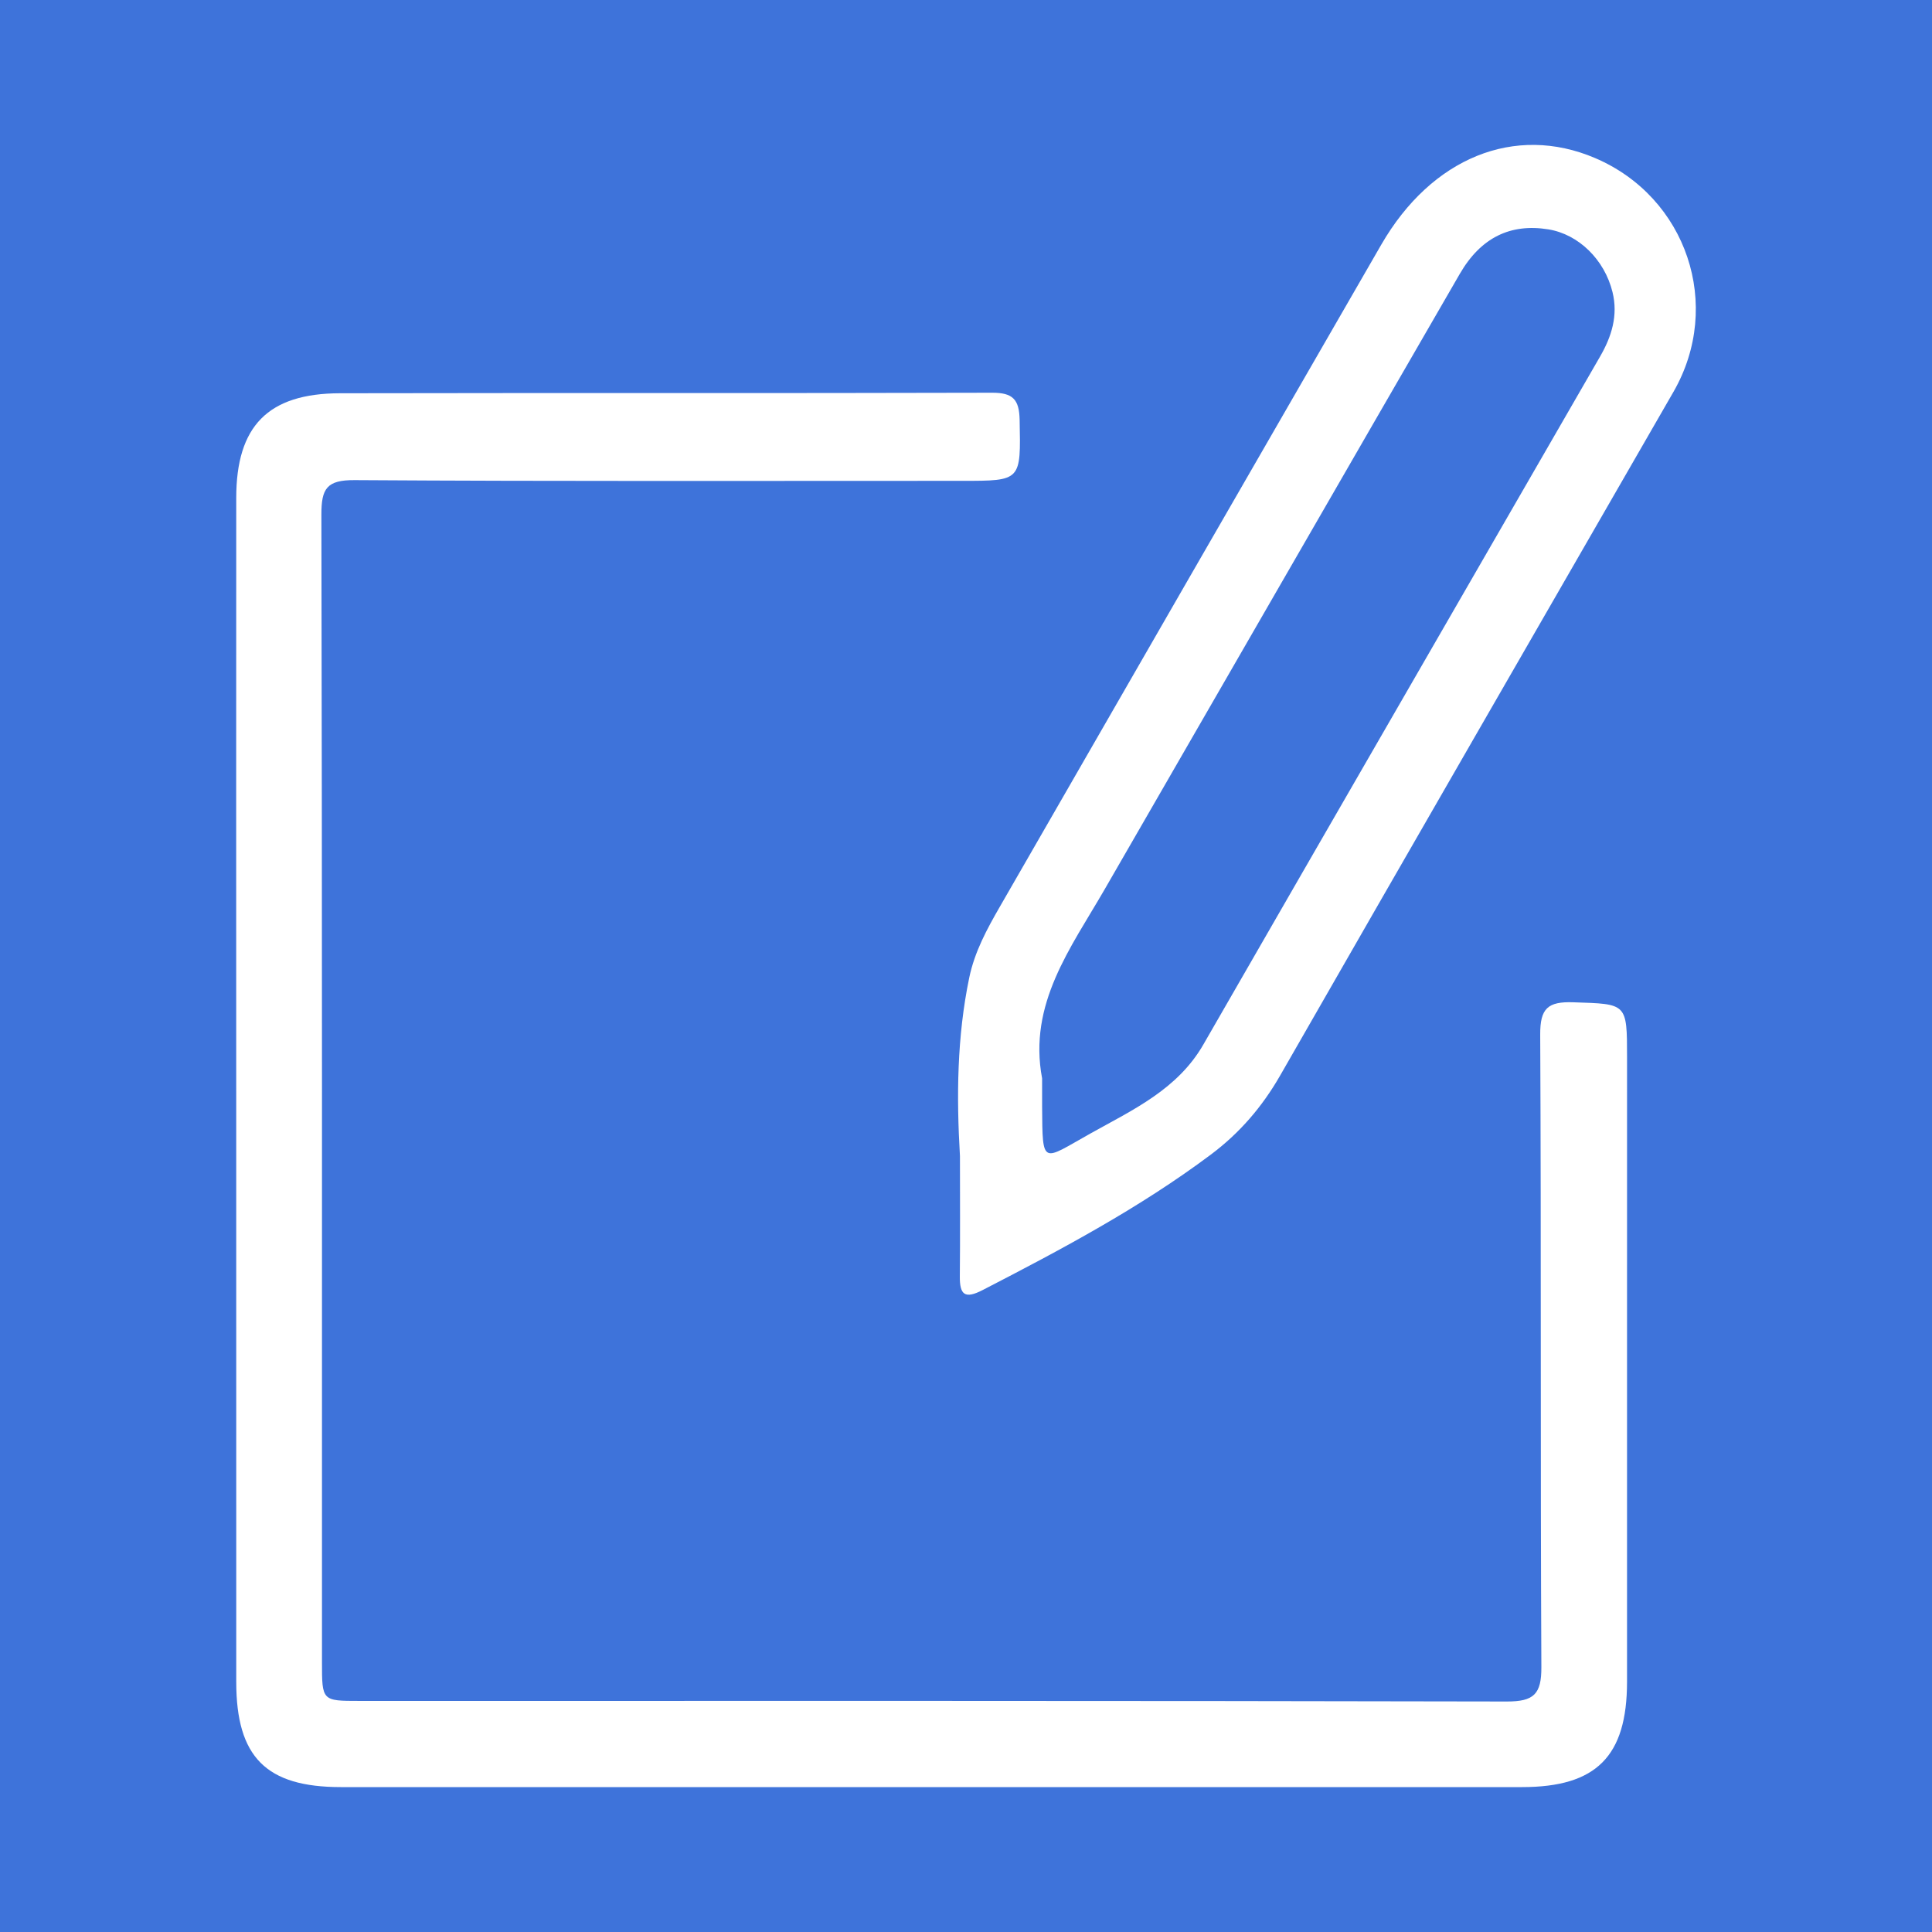 <?xml version="1.0" encoding="utf-8"?>
<!-- Generator: Adobe Illustrator 17.0.0, SVG Export Plug-In . SVG Version: 6.00 Build 0)  -->
<!DOCTYPE svg PUBLIC "-//W3C//DTD SVG 1.1//EN" "http://www.w3.org/Graphics/SVG/1.1/DTD/svg11.dtd">
<svg version="1.1" id="Layer_1" xmlns="http://www.w3.org/2000/svg" xmlns:xlink="http://www.w3.org/1999/xlink" x="0px" y="0px"
	 width="200px" height="200px" viewBox="0 0 200 200" enable-background="new 0 0 200 200" xml:space="preserve">
<rect fill="#3E73DA" width="200" height="200"/>
<g>
	<path fill="#FFFFFF" d="M24.453,112.971c-0.002-20.475-0.009-40.951,0.002-61.426c0.004-7.435,3.282-10.82,10.745-10.835
		c22.503-0.047,45.007,0.01,67.51-0.054c2.157-0.006,2.801,0.709,2.842,2.814c0.122,6.312,0.202,6.307-5.956,6.307
		c-20.958-0.002-41.917,0.06-62.874-0.075c-2.898-0.019-3.458,0.868-3.452,3.577c0.086,39.598,0.059,79.197,0.061,118.795
		c0,4.002,0.008,4.005,3.864,4.005c39.598,0.001,79.197-0.027,118.795,0.06c2.791,0.006,3.586-0.759,3.572-3.561
		c-0.109-21.827-0.01-43.655-0.12-65.482c-0.014-2.719,0.795-3.428,3.422-3.34c5.564,0.185,5.568,0.047,5.568,5.729
		c0,21.538,0.006,43.075-0.002,64.613C168.426,181.826,165.245,185,157.56,185c-40.757,0-81.514-0.001-122.272,0
		c-7.736,0-10.831-3.103-10.832-10.893C24.452,153.728,24.455,133.349,24.453,112.971z"/>
	<path fill="#FFFFFF" d="M99.374,119.678c-0.364-6.176-0.308-12.342,0.956-18.443c0.565-2.728,1.846-5.063,3.19-7.399
		c13.142-22.84,26.291-45.675,39.462-68.498c5.212-9.031,13.851-12.509,22.129-8.981c9.51,4.054,13.279,15.252,8.125,24.208
		c-13.574,23.587-27.184,47.152-40.712,70.765c-1.864,3.254-4.206,5.97-7.185,8.198c-7.376,5.519-15.47,9.818-23.627,14.024
		c-1.836,0.947-2.37,0.484-2.351-1.428C99.403,127.976,99.374,123.827,99.374,119.678z M107.878,111.633
		c0,0.966-0.006,1.931,0.001,2.897c0.043,6.271-0.025,5.616,5.037,2.79c4.341-2.424,8.98-4.538,11.655-9.189
		c13.67-23.762,27.39-47.495,41.081-71.244c1.185-2.056,1.869-4.236,1.275-6.65c-0.826-3.36-3.514-5.991-6.651-6.495
		c-3.9-0.627-6.974,0.831-9.161,4.612c-12.273,21.219-24.499,42.466-36.753,63.696C110.85,98.135,106.423,103.907,107.878,111.633z"
		/>
</g>
</svg>

